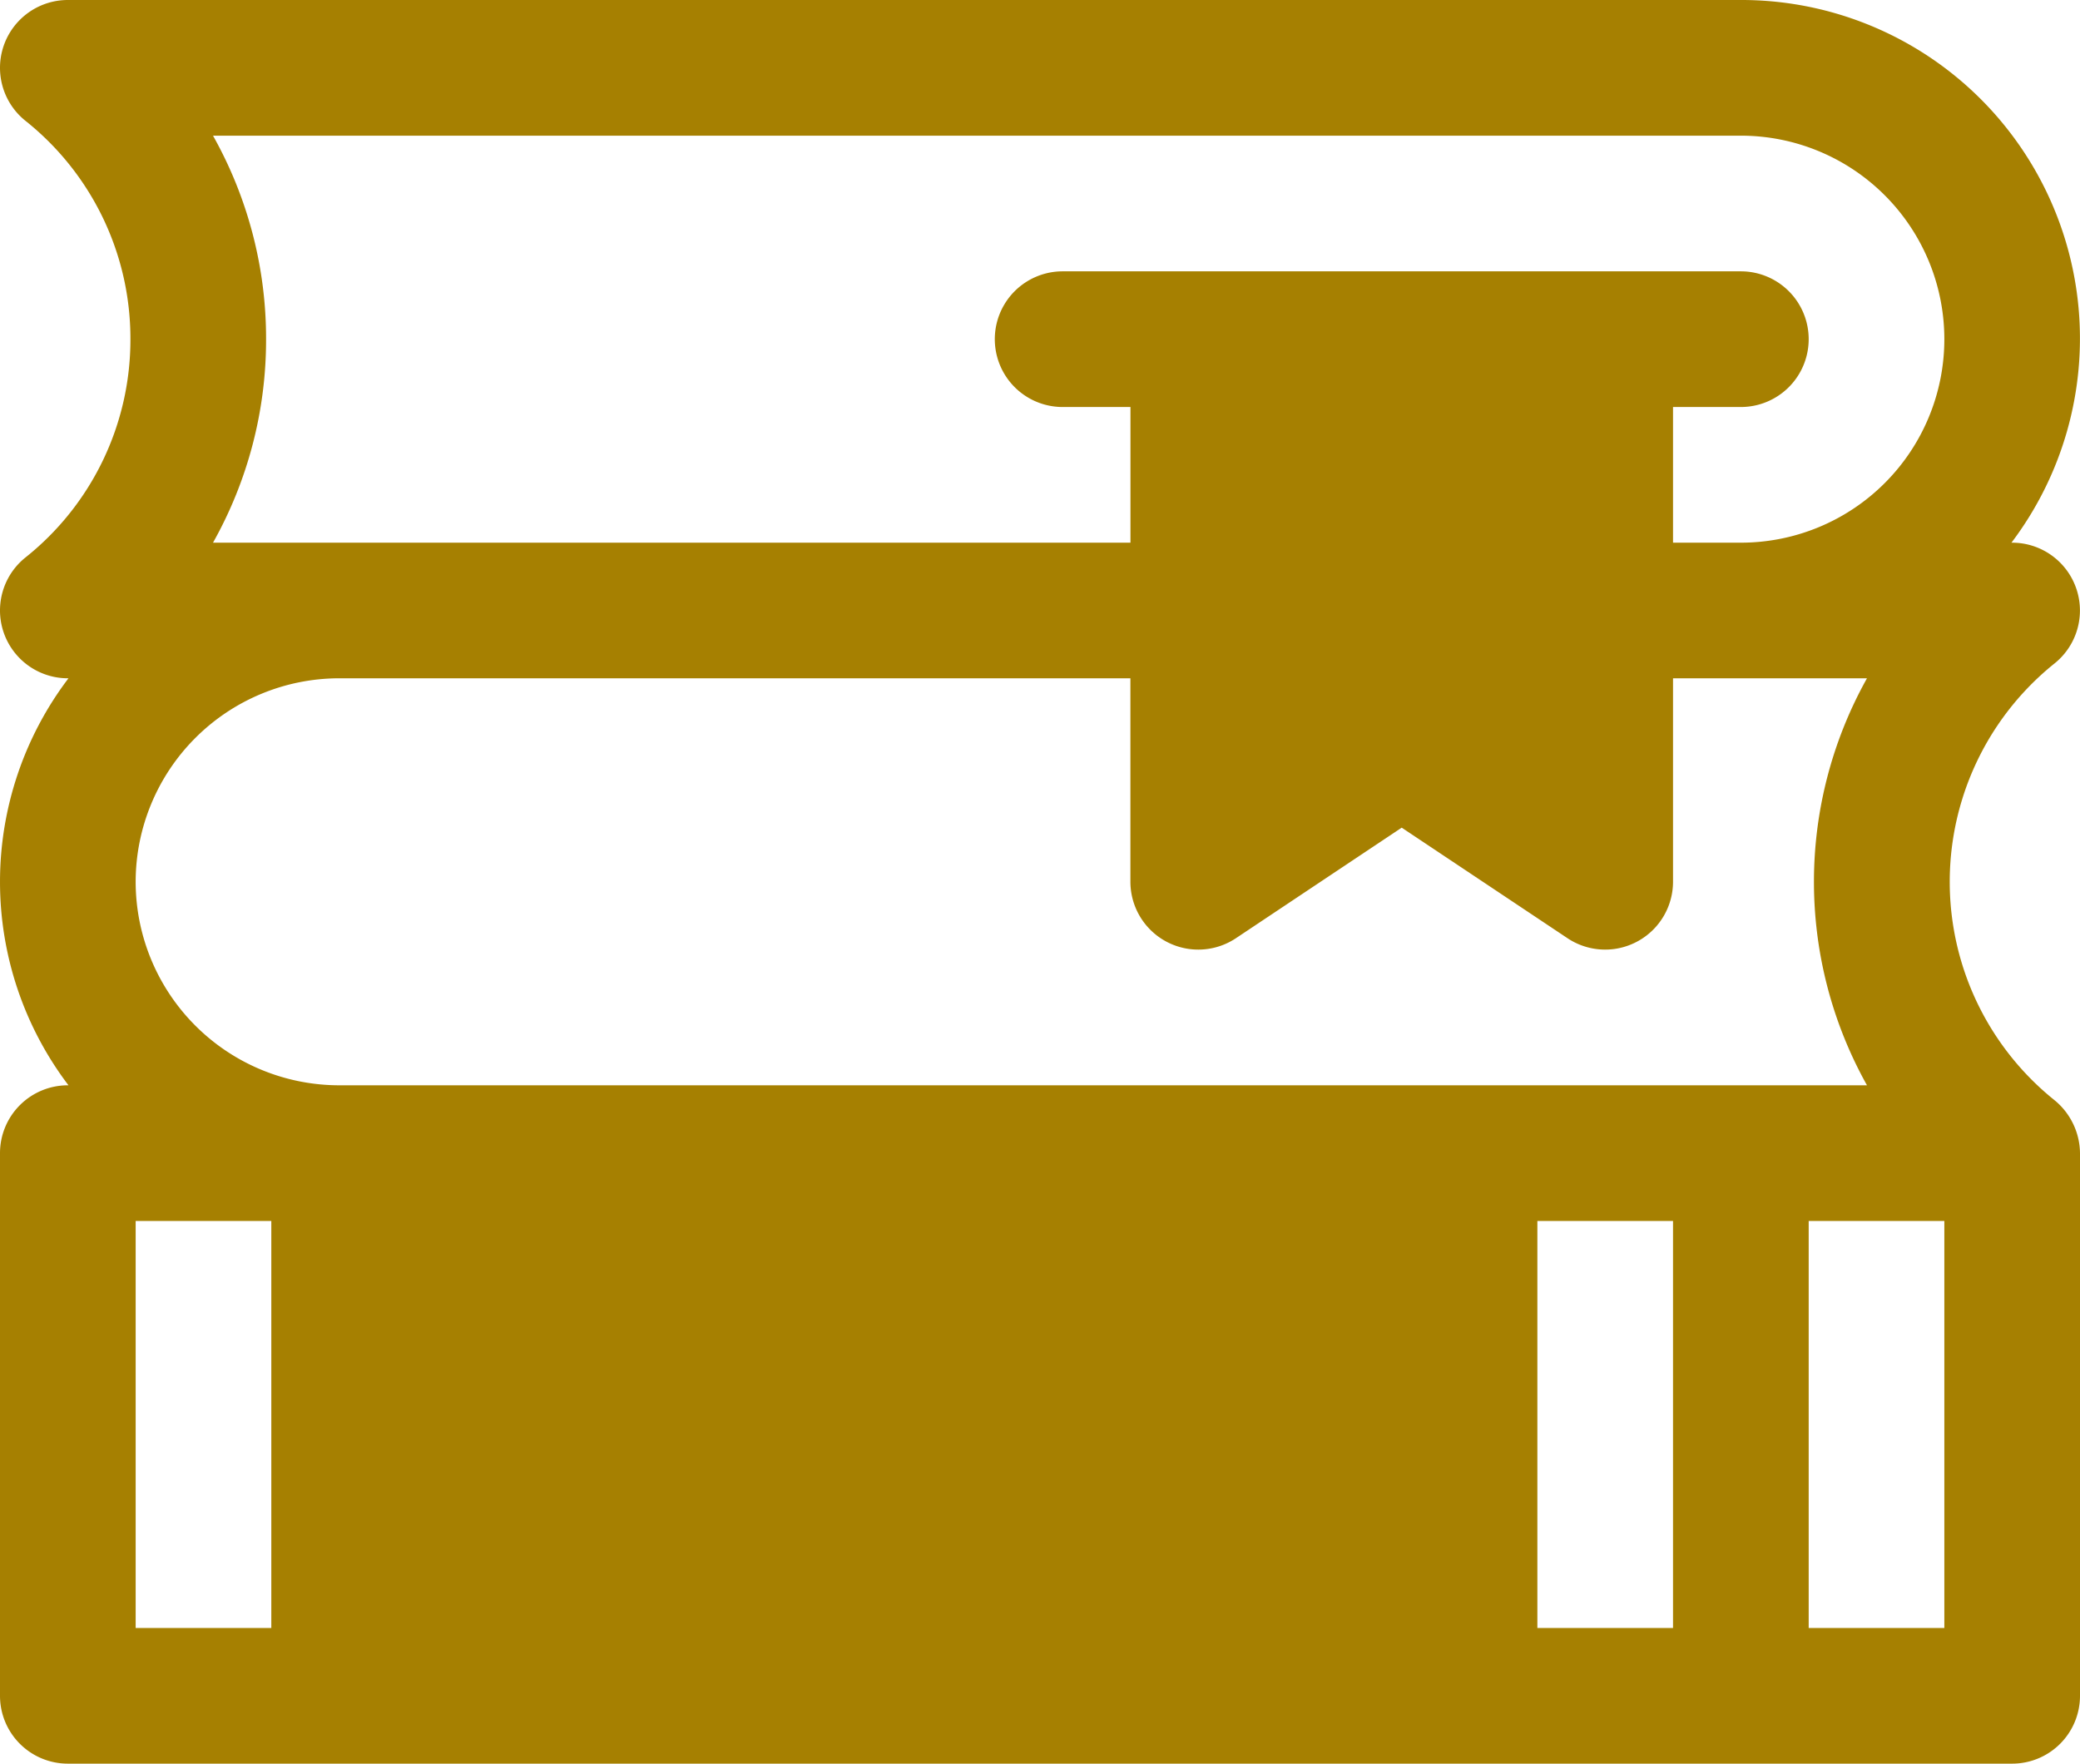 <?xml version="1.0" encoding="UTF-8"?>
<svg xmlns="http://www.w3.org/2000/svg" width="34.928" height="29.613" viewBox="0 0 34.928 29.613">
  <g transform="translate(0 0)">
    <path d="M34.5,57.43a4.7,4.7,0,0,1,0-7.333,1.139,1.139,0,0,0-.712-2.028h-.011a5.684,5.684,0,0,0-4.545-9.112H1.139a1.139,1.139,0,0,0-.712,2.028A4.673,4.673,0,0,1,2.19,44.652,4.673,4.673,0,0,1,.427,48.318a1.139,1.139,0,0,0,.712,2.028H1.15a5.652,5.652,0,0,0,0,6.834H1.139A1.139,1.139,0,0,0,0,58.319v9.112A1.139,1.139,0,0,0,1.139,68.57h32.65a1.139,1.139,0,0,0,1.139-1.139V58.319A1.165,1.165,0,0,0,34.5,57.43ZM4.556,66.292H2.278V59.458H4.556v6.834ZM2.278,53.763a3.421,3.421,0,0,1,3.417-3.417H18.982v3.417a1.14,1.14,0,0,0,1.771.948l2.785-1.857,2.785,1.857a1.14,1.14,0,0,0,1.771-.948V50.346h3.257a7,7,0,0,0,0,6.834H5.695A3.421,3.421,0,0,1,2.278,53.763ZM28.094,66.292H25.816V59.458h2.278Zm4.556,0H30.372V59.458H32.65ZM29.233,48.069H28.094V45.791h1.139a1.139,1.139,0,1,0,0-2.278H17.844a1.139,1.139,0,1,0,0,2.278h1.139v2.278H3.577a6.952,6.952,0,0,0,.891-3.417,6.951,6.951,0,0,0-.891-3.417H29.233a3.417,3.417,0,0,1,0,6.834Z" transform="translate(0 -38.957)" fill="#A68001"></path>
  </g>
</svg>
